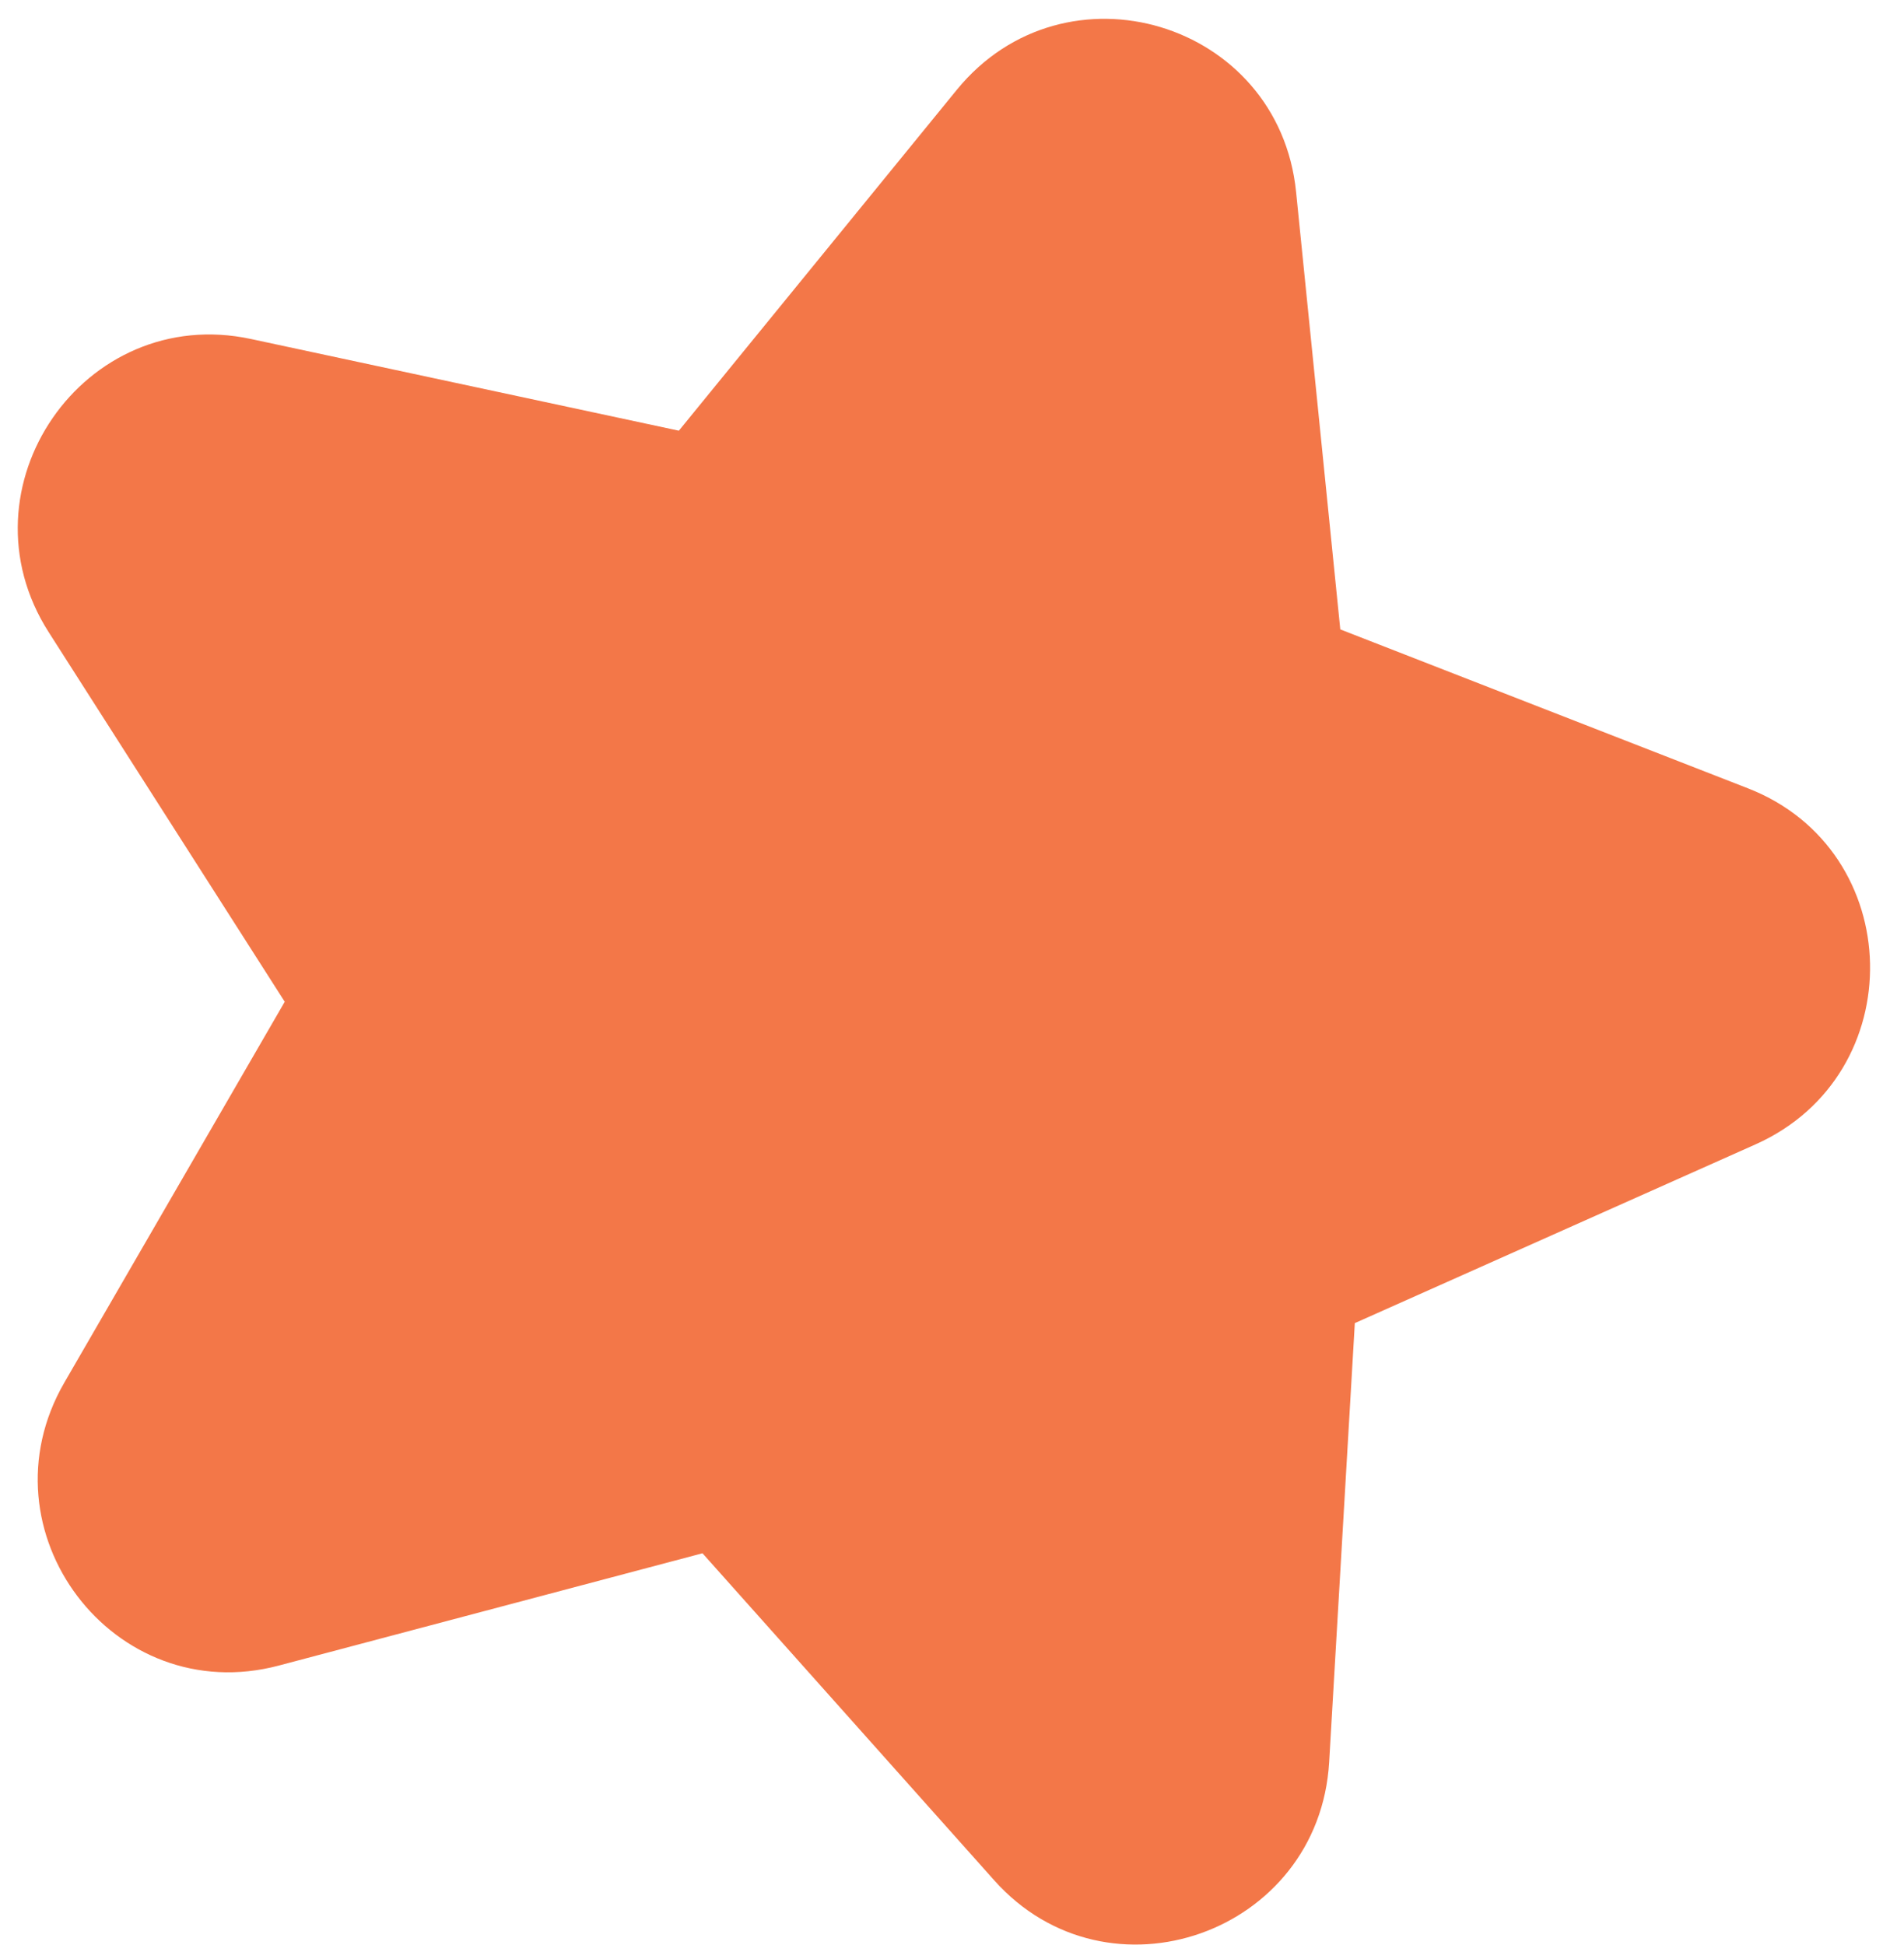<?xml version="1.0" encoding="UTF-8"?> <svg xmlns="http://www.w3.org/2000/svg" width="46" height="47" viewBox="0 0 46 47" fill="none"><path d="M31.313 4.637C30.897 0.514 25.729 -1.037 23.112 2.175L16.401 10.406L6.061 8.19C2.03 7.325 -1.05 11.787 1.175 15.272L6.879 24.204L1.555 33.404C-0.52 36.993 2.744 41.301 6.736 40.242L16.972 37.529L24.021 45.432C26.771 48.514 31.868 46.715 32.112 42.575L32.732 31.968L42.412 27.65C46.189 25.966 46.074 20.548 42.233 19.048L32.381 15.207L31.313 4.637Z" fill="#F37748"></path></svg> 